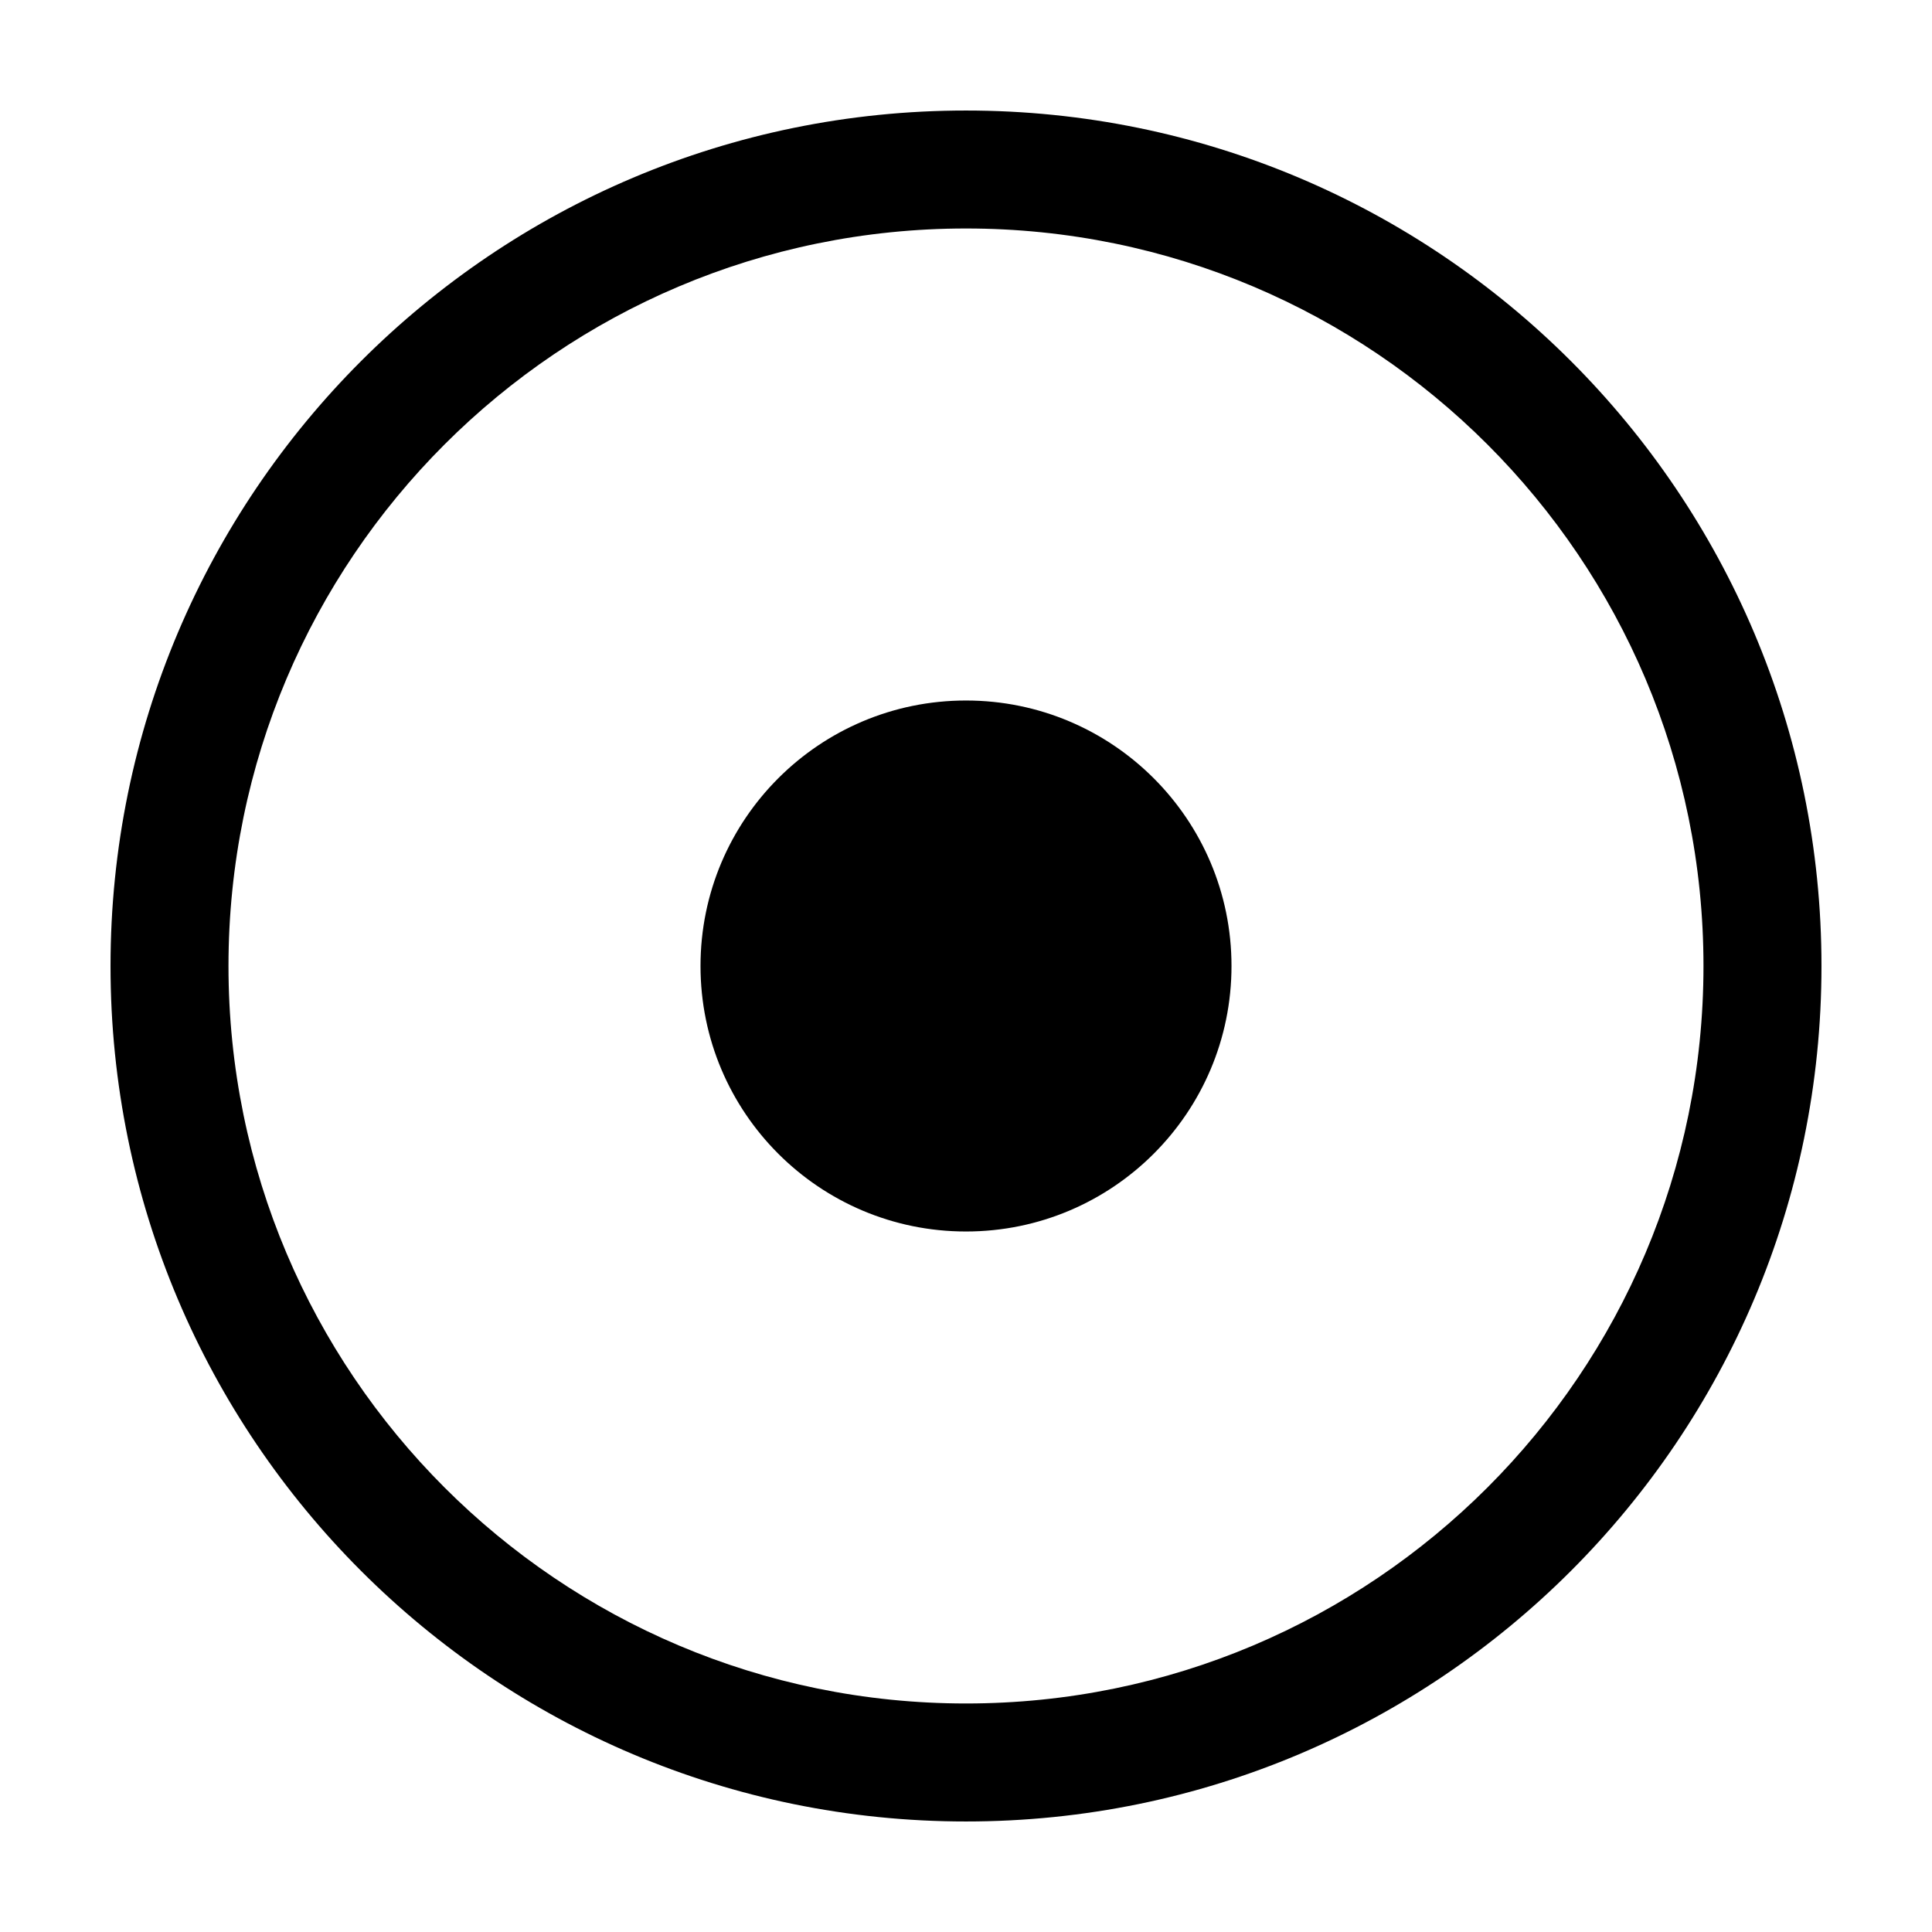 <?xml version="1.0" encoding="UTF-8"?>
<!-- Uploaded to: ICON Repo, www.svgrepo.com, Generator: ICON Repo Mixer Tools -->
<svg fill="#000000" width="800px" height="800px" version="1.1" viewBox="144 144 512 512" xmlns="http://www.w3.org/2000/svg">
 <g>
  <path d="m470.36 400c0 38.855-31.504 70.359-70.359 70.359-38.859 0-70.359-31.504-70.359-70.359 0-38.859 31.5-70.359 70.359-70.359 38.855 0 70.359 31.5 70.359 70.359z"/>
  <path d="m626.71 400c0 125.21-101.5 226.71-226.71 226.71s-226.71-101.5-226.71-226.71 101.5-226.71 226.71-226.71 226.71 101.5 226.71 226.71zm-31.27 0c0 107.94-87.504 195.44-195.44 195.44-107.94 0-195.45-87.504-195.45-195.44 0-107.94 87.504-195.45 195.45-195.45 107.94 0 195.44 87.504 195.44 195.45z" fill-rule="evenodd"/>
 </g>
</svg>